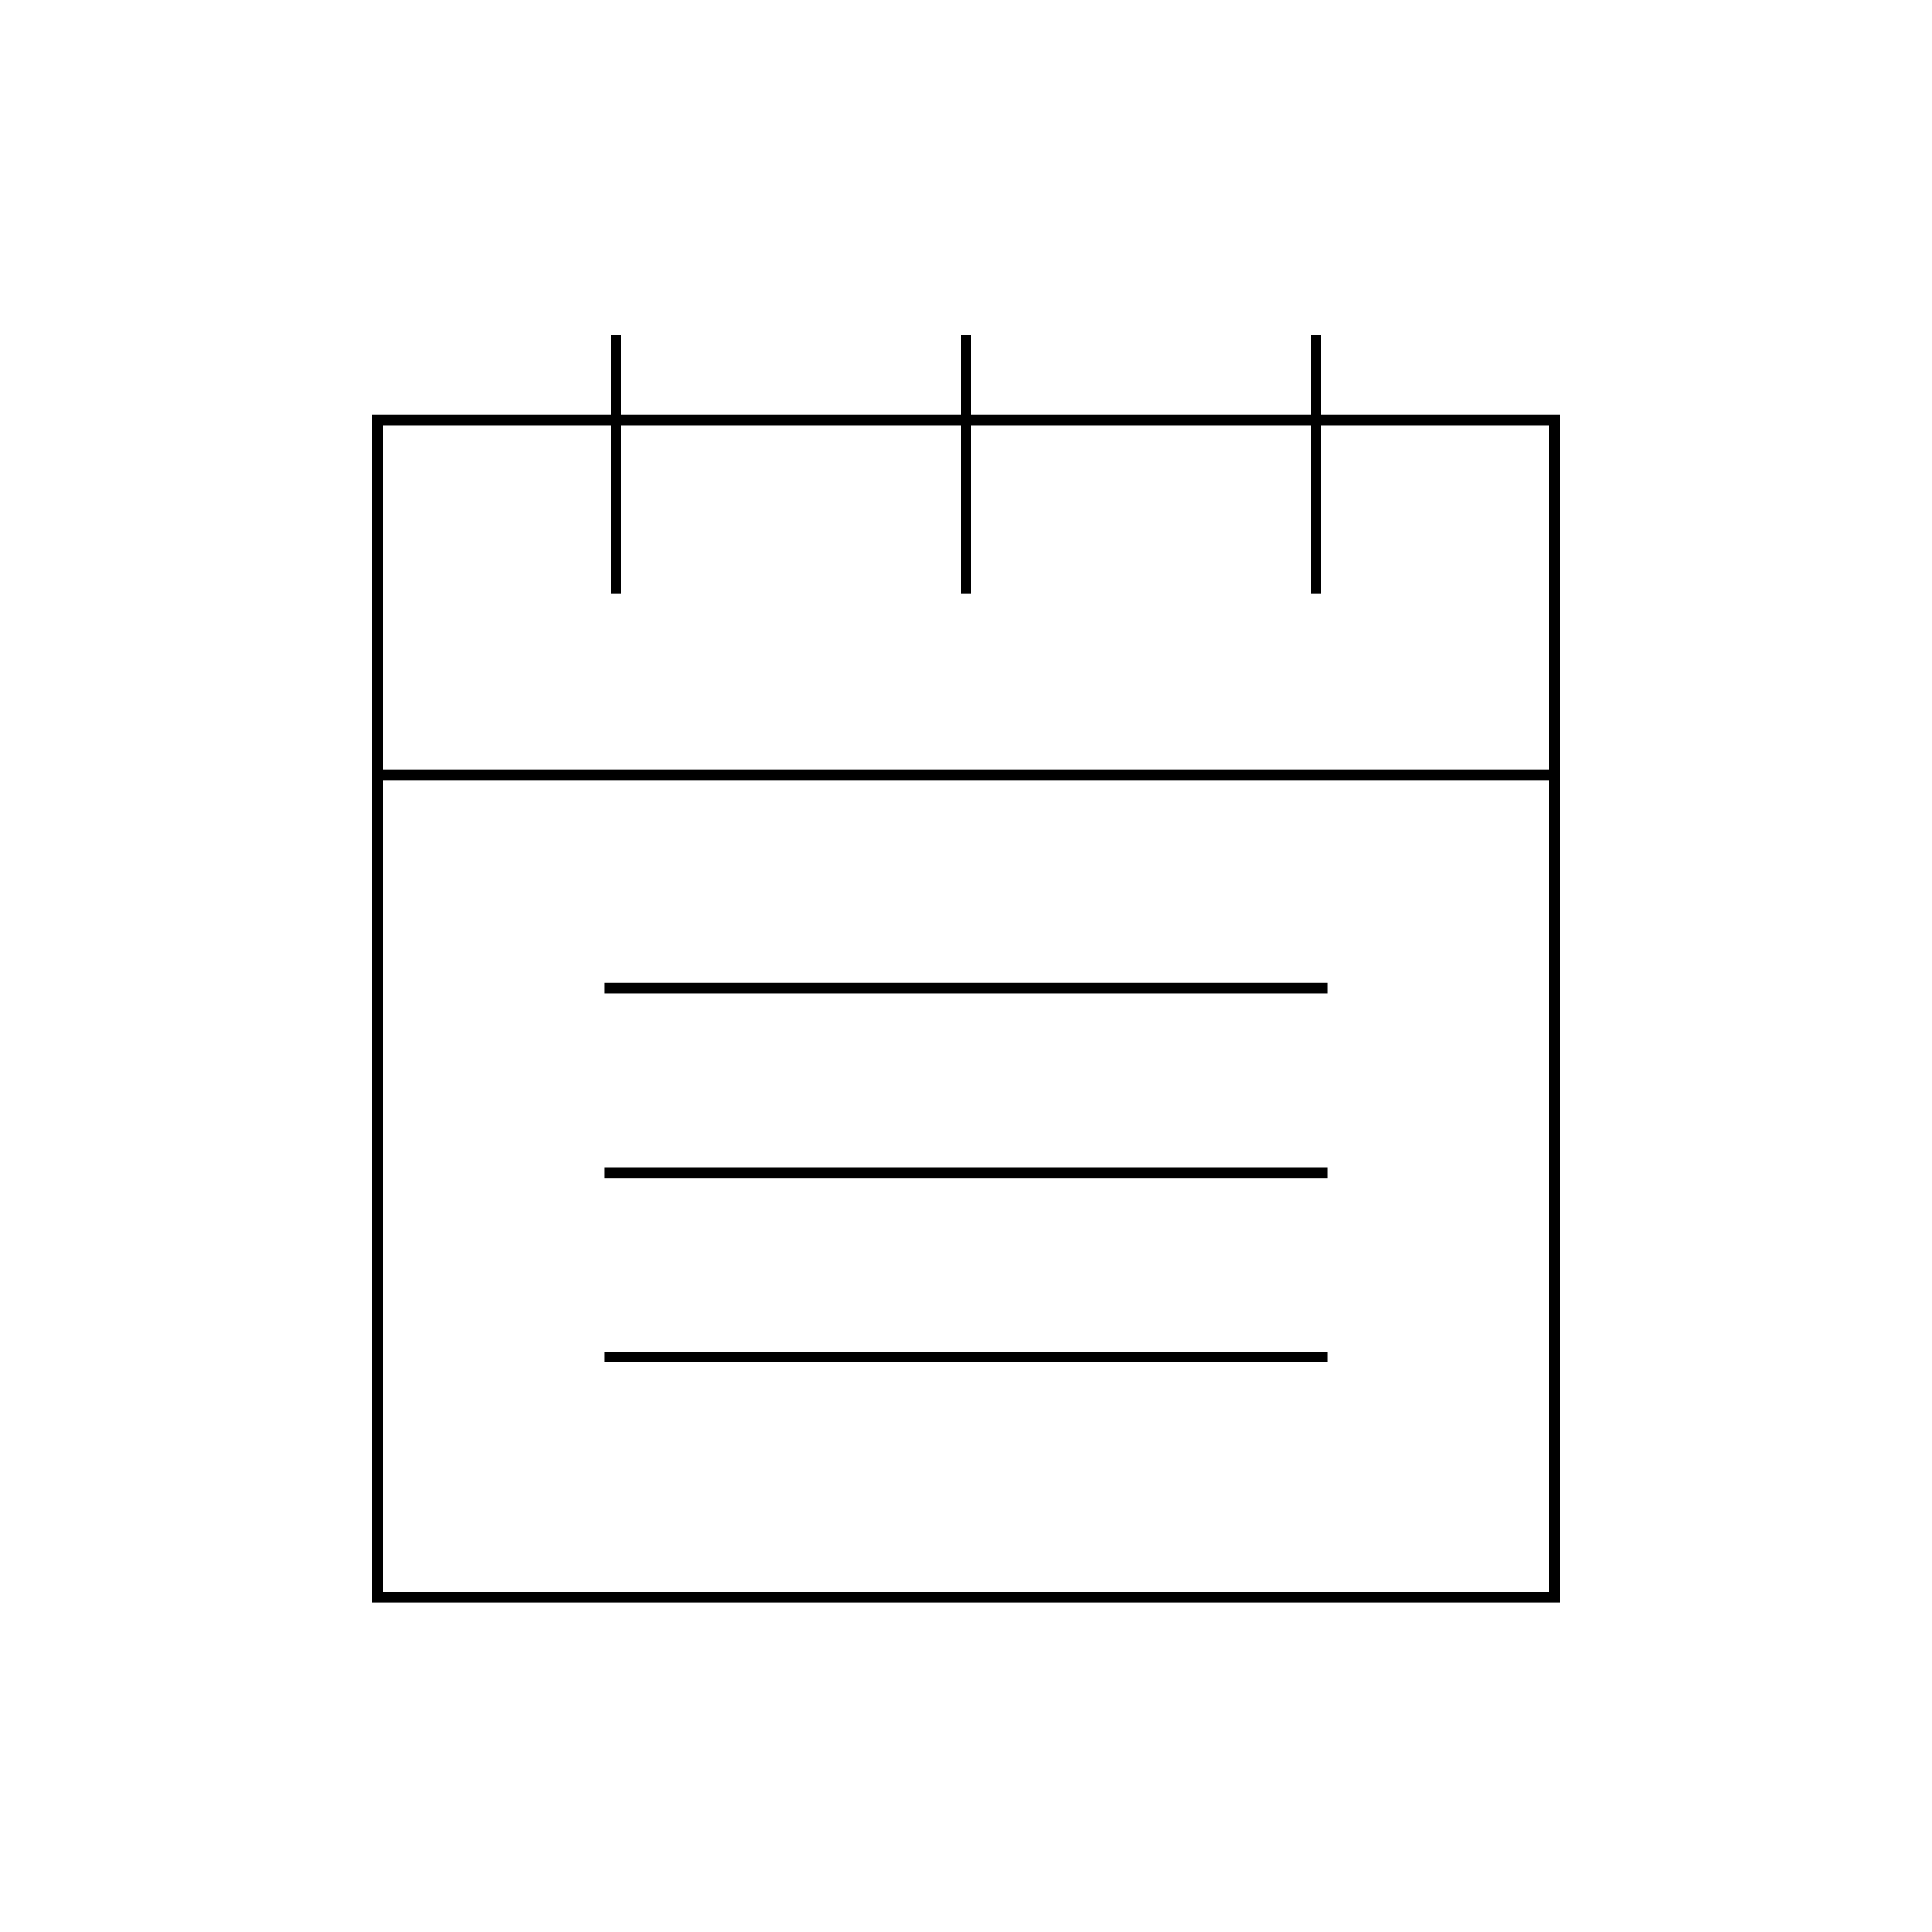 <?xml version="1.0" encoding="UTF-8"?>
<!-- Uploaded to: ICON Repo, www.svgrepo.com, Generator: ICON Repo Mixer Tools -->
<svg fill="#000000" width="800px" height="800px" version="1.1" viewBox="144 144 512 512" xmlns="http://www.w3.org/2000/svg">
 <g>
  <path d="m305.81 232.71v21.219h-63.188v314.75h314.75v-314.75h-63.188v-21.215h-2.801v21.215h-89.988v-21.215h-2.801v21.215h-89.988v-21.215zm248.77 333.18h-309.16v-215.18h309.16zm-155.98-309.16v44.492h2.801v-44.492h89.988v44.492h2.801v-44.492h60.391v91.184h-309.16v-91.184h60.391v44.492h2.801v-44.492z"/>
  <path d="m304.25 404.46h191.5v2.801h-191.5z"/>
  <path d="m304.25 502.24h191.5v2.801h-191.5z"/>
  <path d="m304.25 453.35h191.5v2.801h-191.5z"/>
 </g>
</svg>